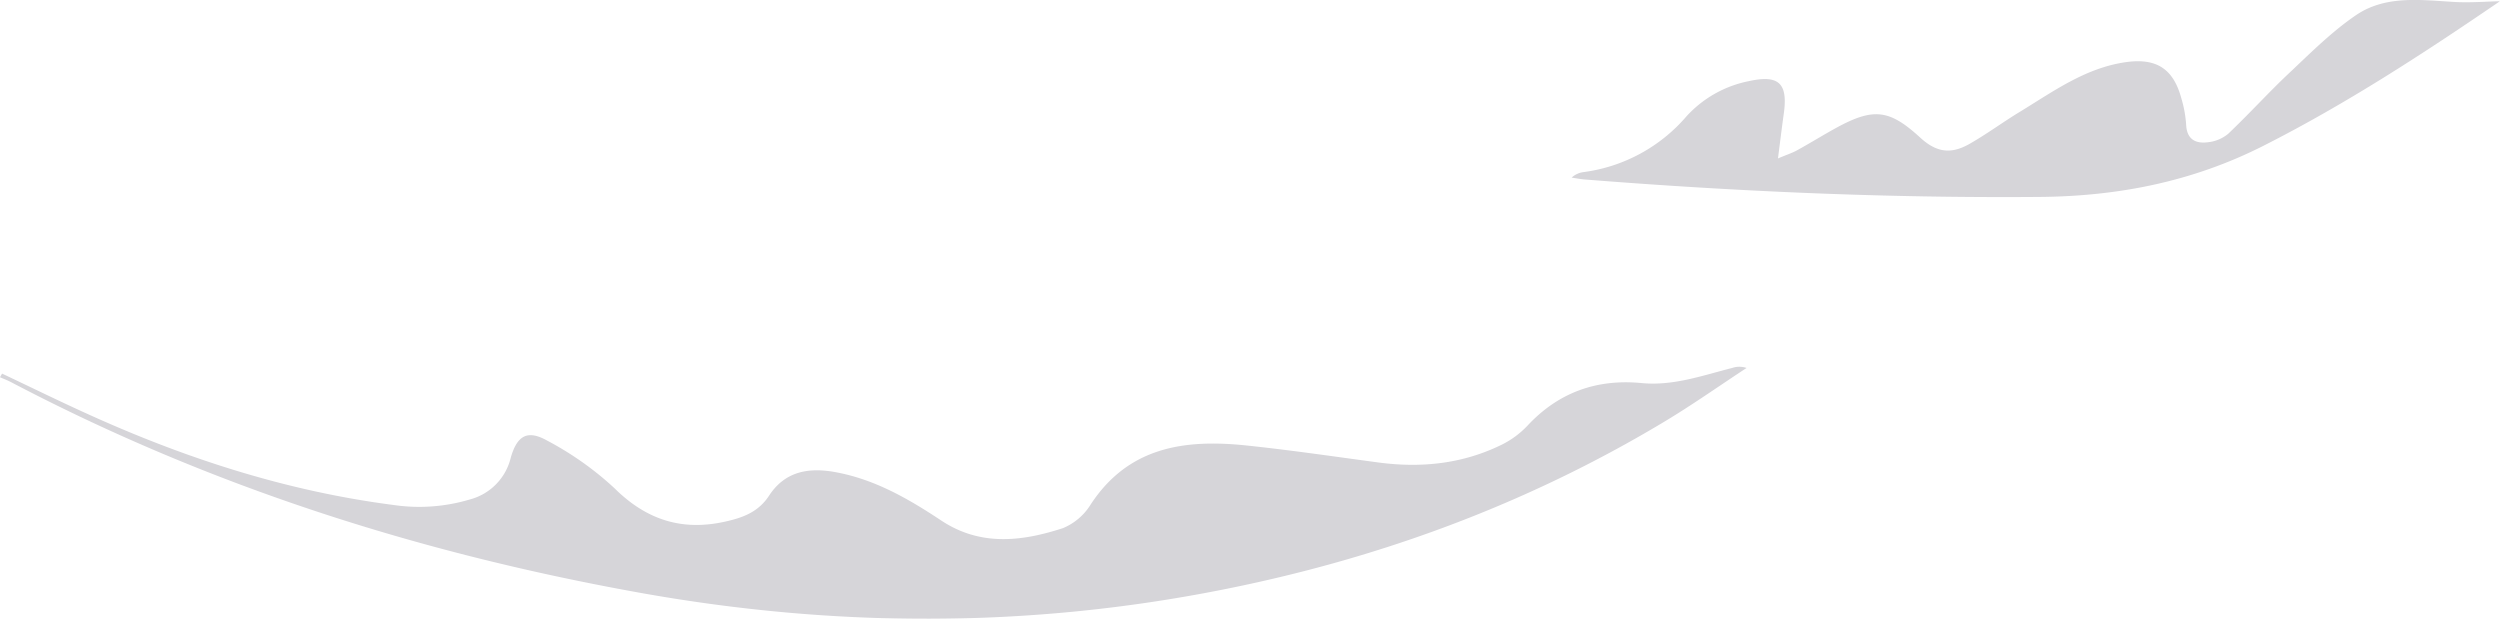 <svg xmlns="http://www.w3.org/2000/svg" viewBox="0 0 496.65 122.93"><defs><style>.cls-1{opacity:0.18;}.cls-2{fill:#19142e;}</style></defs><title>vagues</title><g id="Calque_2" data-name="Calque 2"><g id="_NEW_" data-name="!! NEW !!"><g id="_4" data-name="#4"><g id="nN5EXF" class="cls-1"><path class="cls-2" d="M.41,74.22c6.07,2.87,12.1,5.84,18.23,8.58,19,8.53,38.76,14.84,59.53,17.52a35.07,35.07,0,0,0,15.15-1.09,11.32,11.32,0,0,0,8.15-8.31c1.25-4.36,3.28-5.61,7.23-3.39A62.54,62.54,0,0,1,122.08,97c6.35,6.29,13.42,8.55,22,6.62,3.48-.77,6.57-1.89,8.69-5.13,3.22-4.94,8-5.7,13.48-4.64,7.74,1.48,14.33,5.31,20.74,9.56,7.78,5.16,16,4.17,24.15,1.52a11.75,11.75,0,0,0,5.53-4.7c7.47-11.43,18.61-13,30.77-11.75,8.83.92,17.62,2.22,26.42,3.4,8.52,1.13,16.76.27,24.52-3.56a17.93,17.93,0,0,0,5.08-3.77c6.18-6.62,13.76-9.3,22.65-8.45,6.3.61,12.12-1.51,18-3a4.39,4.39,0,0,1,2.86,0C341.45,76.72,336,80.58,330.26,84c-27.23,16.28-56.55,27.05-87.65,33.19-38.56,7.63-77.08,7.49-115.76.52C83.24,109.86,41.53,96.57,2.24,75.94c-.72-.38-1.49-.67-2.24-1Z"/><path class="cls-2" d="M496.53.25c-2.79.06-5.87.32-8.94.14C480.83,0,473.85-1,467.93,3.09c-4.59,3.15-8.63,7.13-12.71,11-4.31,4-8.29,8.44-12.59,12.51a7.54,7.54,0,0,1-4.11,1.67c-2.42.29-4.11-.65-4.22-3.53a23.65,23.65,0,0,0-.93-5.12c-1.6-6-5-8.15-11.14-7.26-8,1.17-14.32,5.81-20.94,9.84-3.4,2.06-6.61,4.45-10.07,6.41-3.76,2.13-6.62,1.61-9.78-1.3-6.06-5.55-9.2-5.94-16.49-2-2.69,1.47-5.29,3.09-8,4.58-.92.51-2,.84-3.74,1.59.45-3.51.79-6.28,1.17-9,.82-6-1.06-7.67-7-6.35a22.71,22.71,0,0,0-12.36,7A32.55,32.55,0,0,1,314.52,34.2a4.32,4.32,0,0,0-2.3,1.08c.85.13,1.7.3,2.55.37,30.08,2.39,60.2,3.72,90.39,3.47,15.55-.12,30.34-3,44.44-10.13C466,20.69,481.27,10.74,496.38.42,496.61.26,496.77,0,496.53.25Z"/></g></g></g></g></svg>
